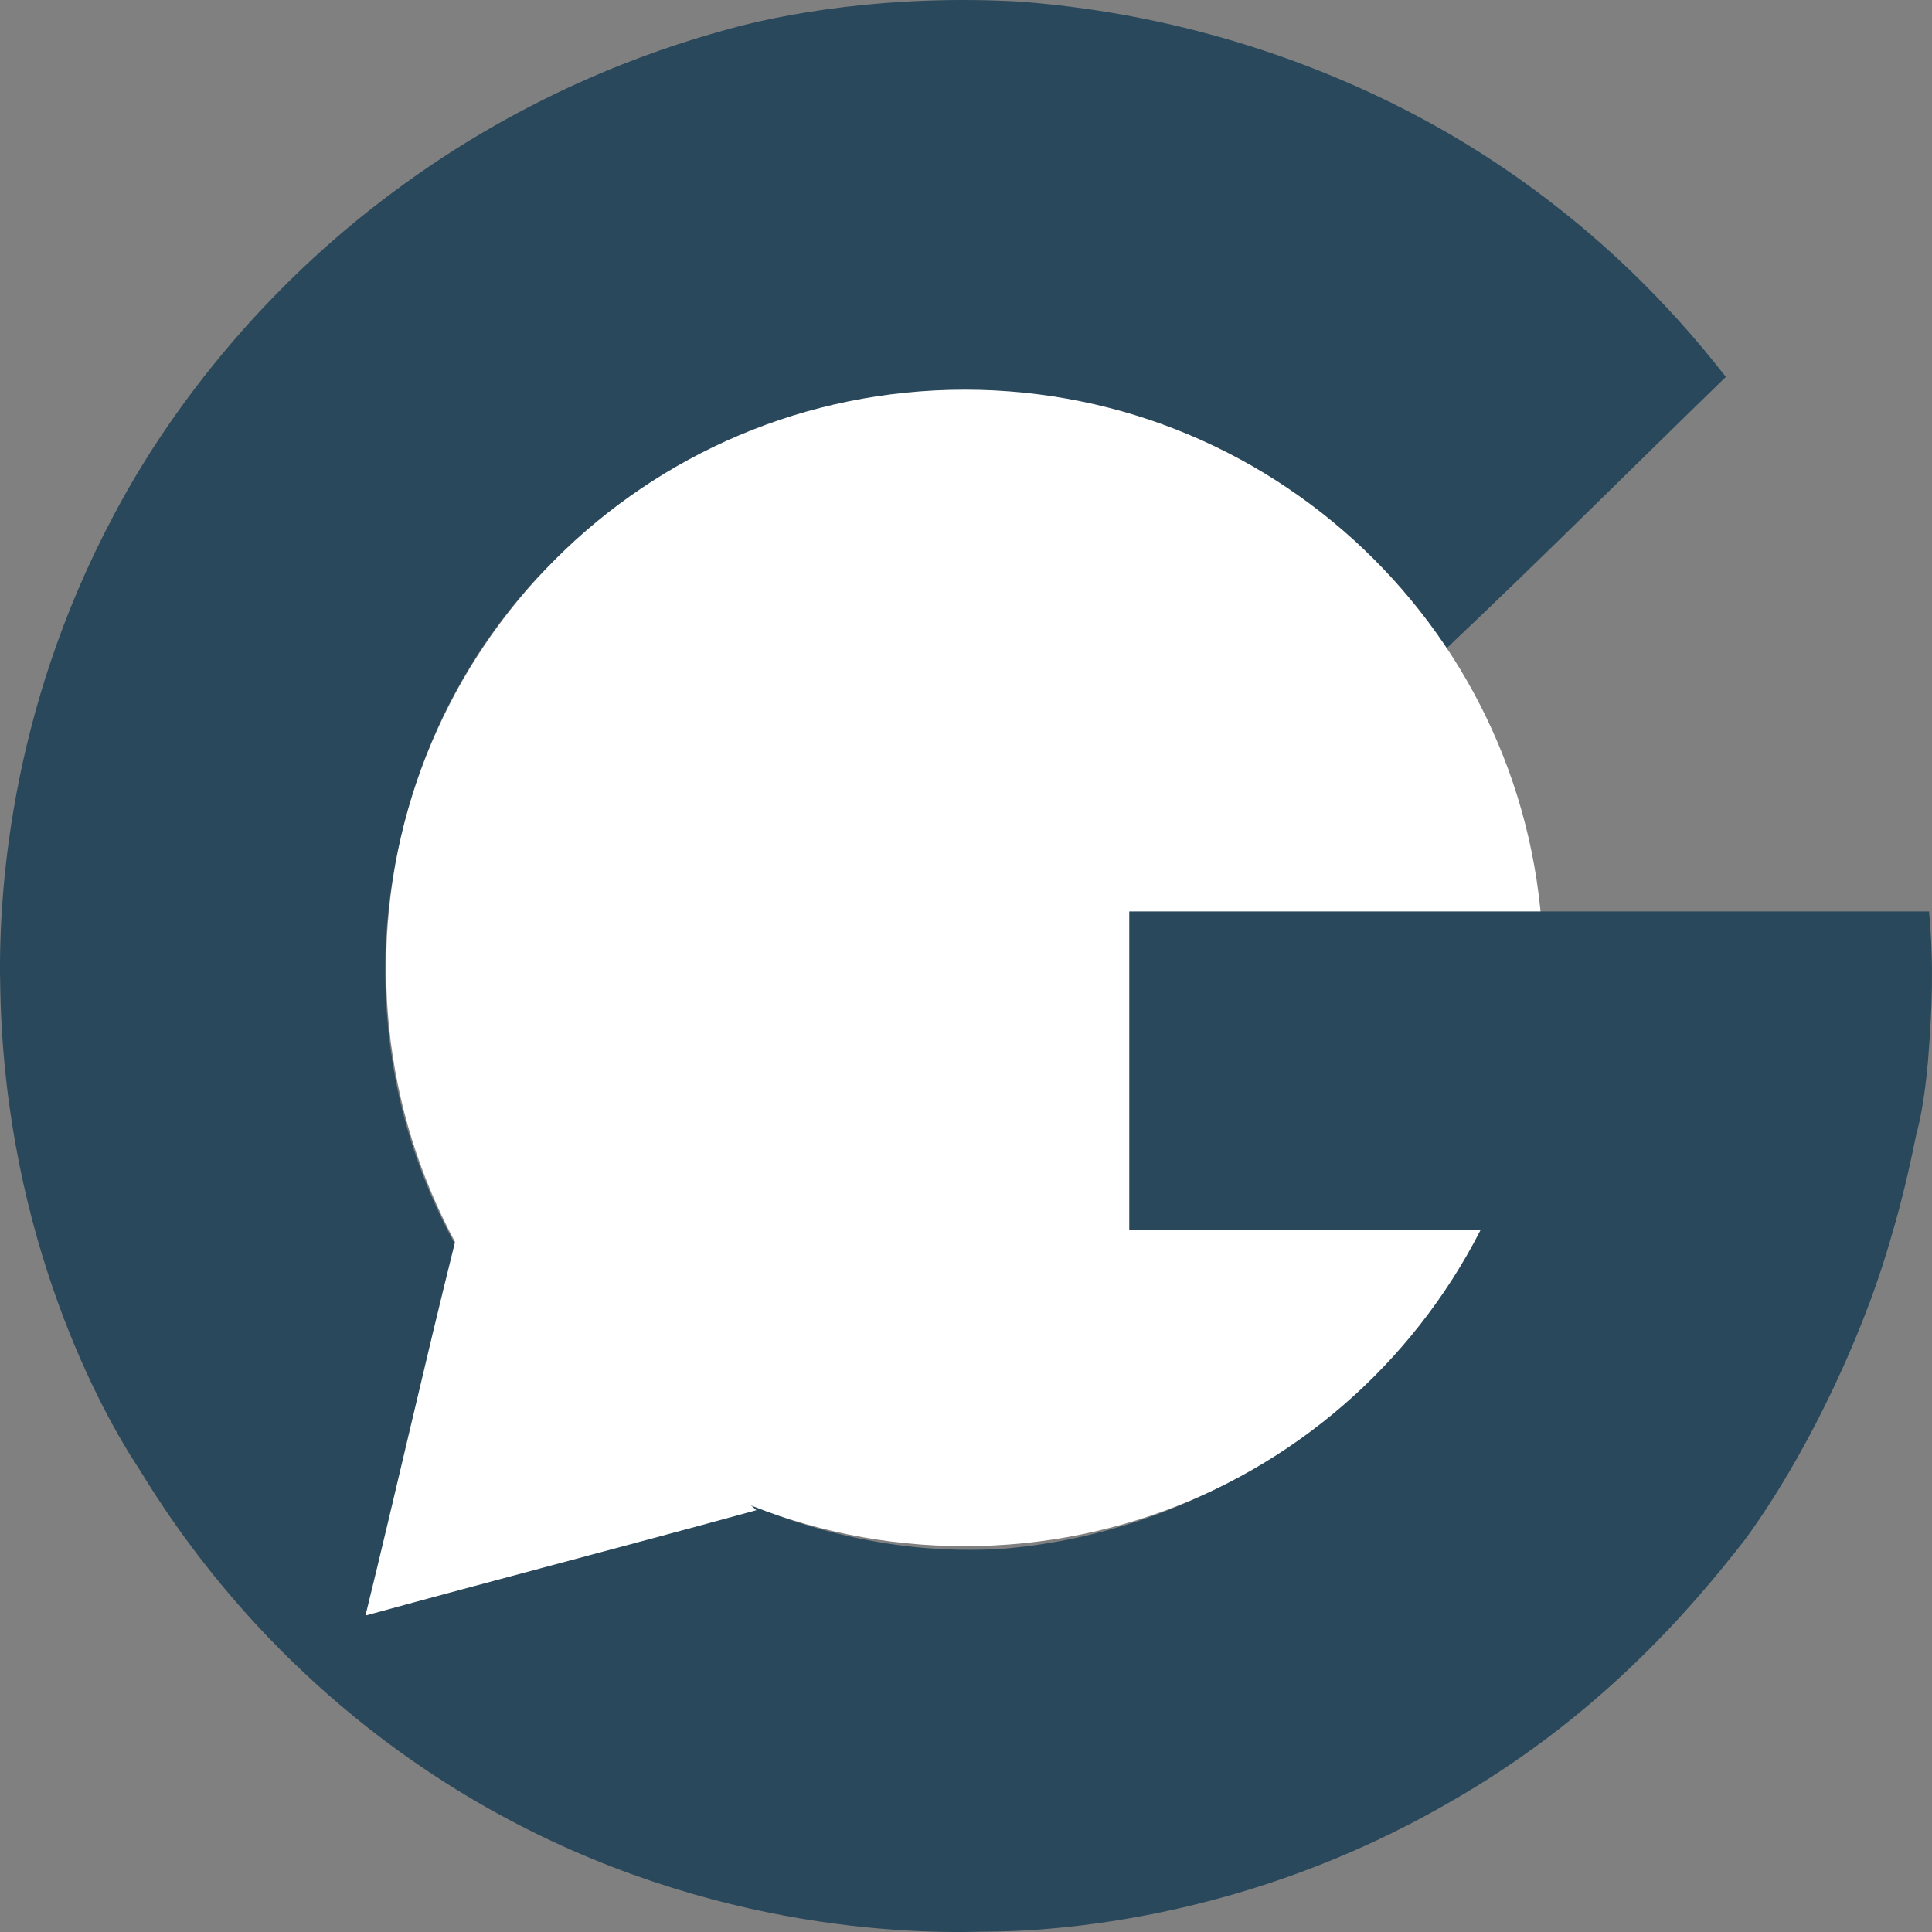 <svg width="24" height="24" viewBox="0 0 24 24" fill="none" xmlns="http://www.w3.org/2000/svg">
<rect x="0" y="0" width="24" height="24" fill="#808080" stroke="none"/>
<path d="M19.012 13.588C20.641 13.493 22.27 13.397 23.899 13.301C23.803 14.067 23.644 15.057 23.228 16.174C22.653 17.707 21.951 18.76 21.663 19.143C20.992 20.005 19.842 21.346 17.989 22.399C15.498 23.836 13.134 23.996 12.207 23.996C11.121 24.027 8.342 23.932 5.531 22.144C3.326 20.739 2.176 18.983 1.729 18.249C1.282 17.579 0.068 15.408 0.004 12.312C-0.028 11.194 0.1 8.864 1.41 6.406C1.761 5.735 2.847 3.852 5.019 2.287C6.777 1.01 8.438 0.532 9.013 0.372C9.684 0.18 11.025 -0.075 12.686 0.021C13.485 0.085 15.625 0.308 17.925 1.617C19.651 2.607 20.769 3.82 21.439 4.682C20.289 5.799 19.139 6.948 17.957 8.066C17.606 7.523 16.839 6.533 15.498 5.767C14.986 5.48 13.9 4.937 12.463 4.873C9.045 4.65 6.777 7.076 6.649 7.204C4.668 9.374 4.764 11.96 4.796 12.407C4.924 15.248 6.713 16.972 7.096 17.323C7.32 17.515 9.46 19.43 12.463 19.239C12.814 19.207 13.836 19.111 15.018 18.537C16.328 17.898 17.159 17.036 17.574 16.525C17.862 16.142 18.213 15.632 18.5 14.993C18.788 14.45 18.916 13.972 19.012 13.588Z" fill="#29485B"/>
<path d="M5.658 15.408C6.904 16.525 8.15 17.643 9.396 18.76C7.767 19.207 6.17 19.622 4.54 20.069C4.924 18.505 5.275 16.94 5.658 15.408Z" fill="white"/>
<path d="M11.984 19.207C15.953 19.207 19.171 15.991 19.171 12.024C19.171 8.057 15.953 4.841 11.984 4.841C8.014 4.841 4.796 8.057 4.796 12.024C4.796 15.991 8.014 19.207 11.984 19.207Z" fill="white"/>
<path d="M23.516 15.28C20.353 15.28 17.191 15.28 14.028 15.28V11.322C17.35 11.322 20.641 11.322 23.963 11.322C24.027 11.992 23.995 12.567 23.963 13.014C23.931 13.493 23.867 13.876 23.803 14.099C23.707 14.578 23.612 14.961 23.516 15.28Z" fill="#29485B"/>
</svg>
